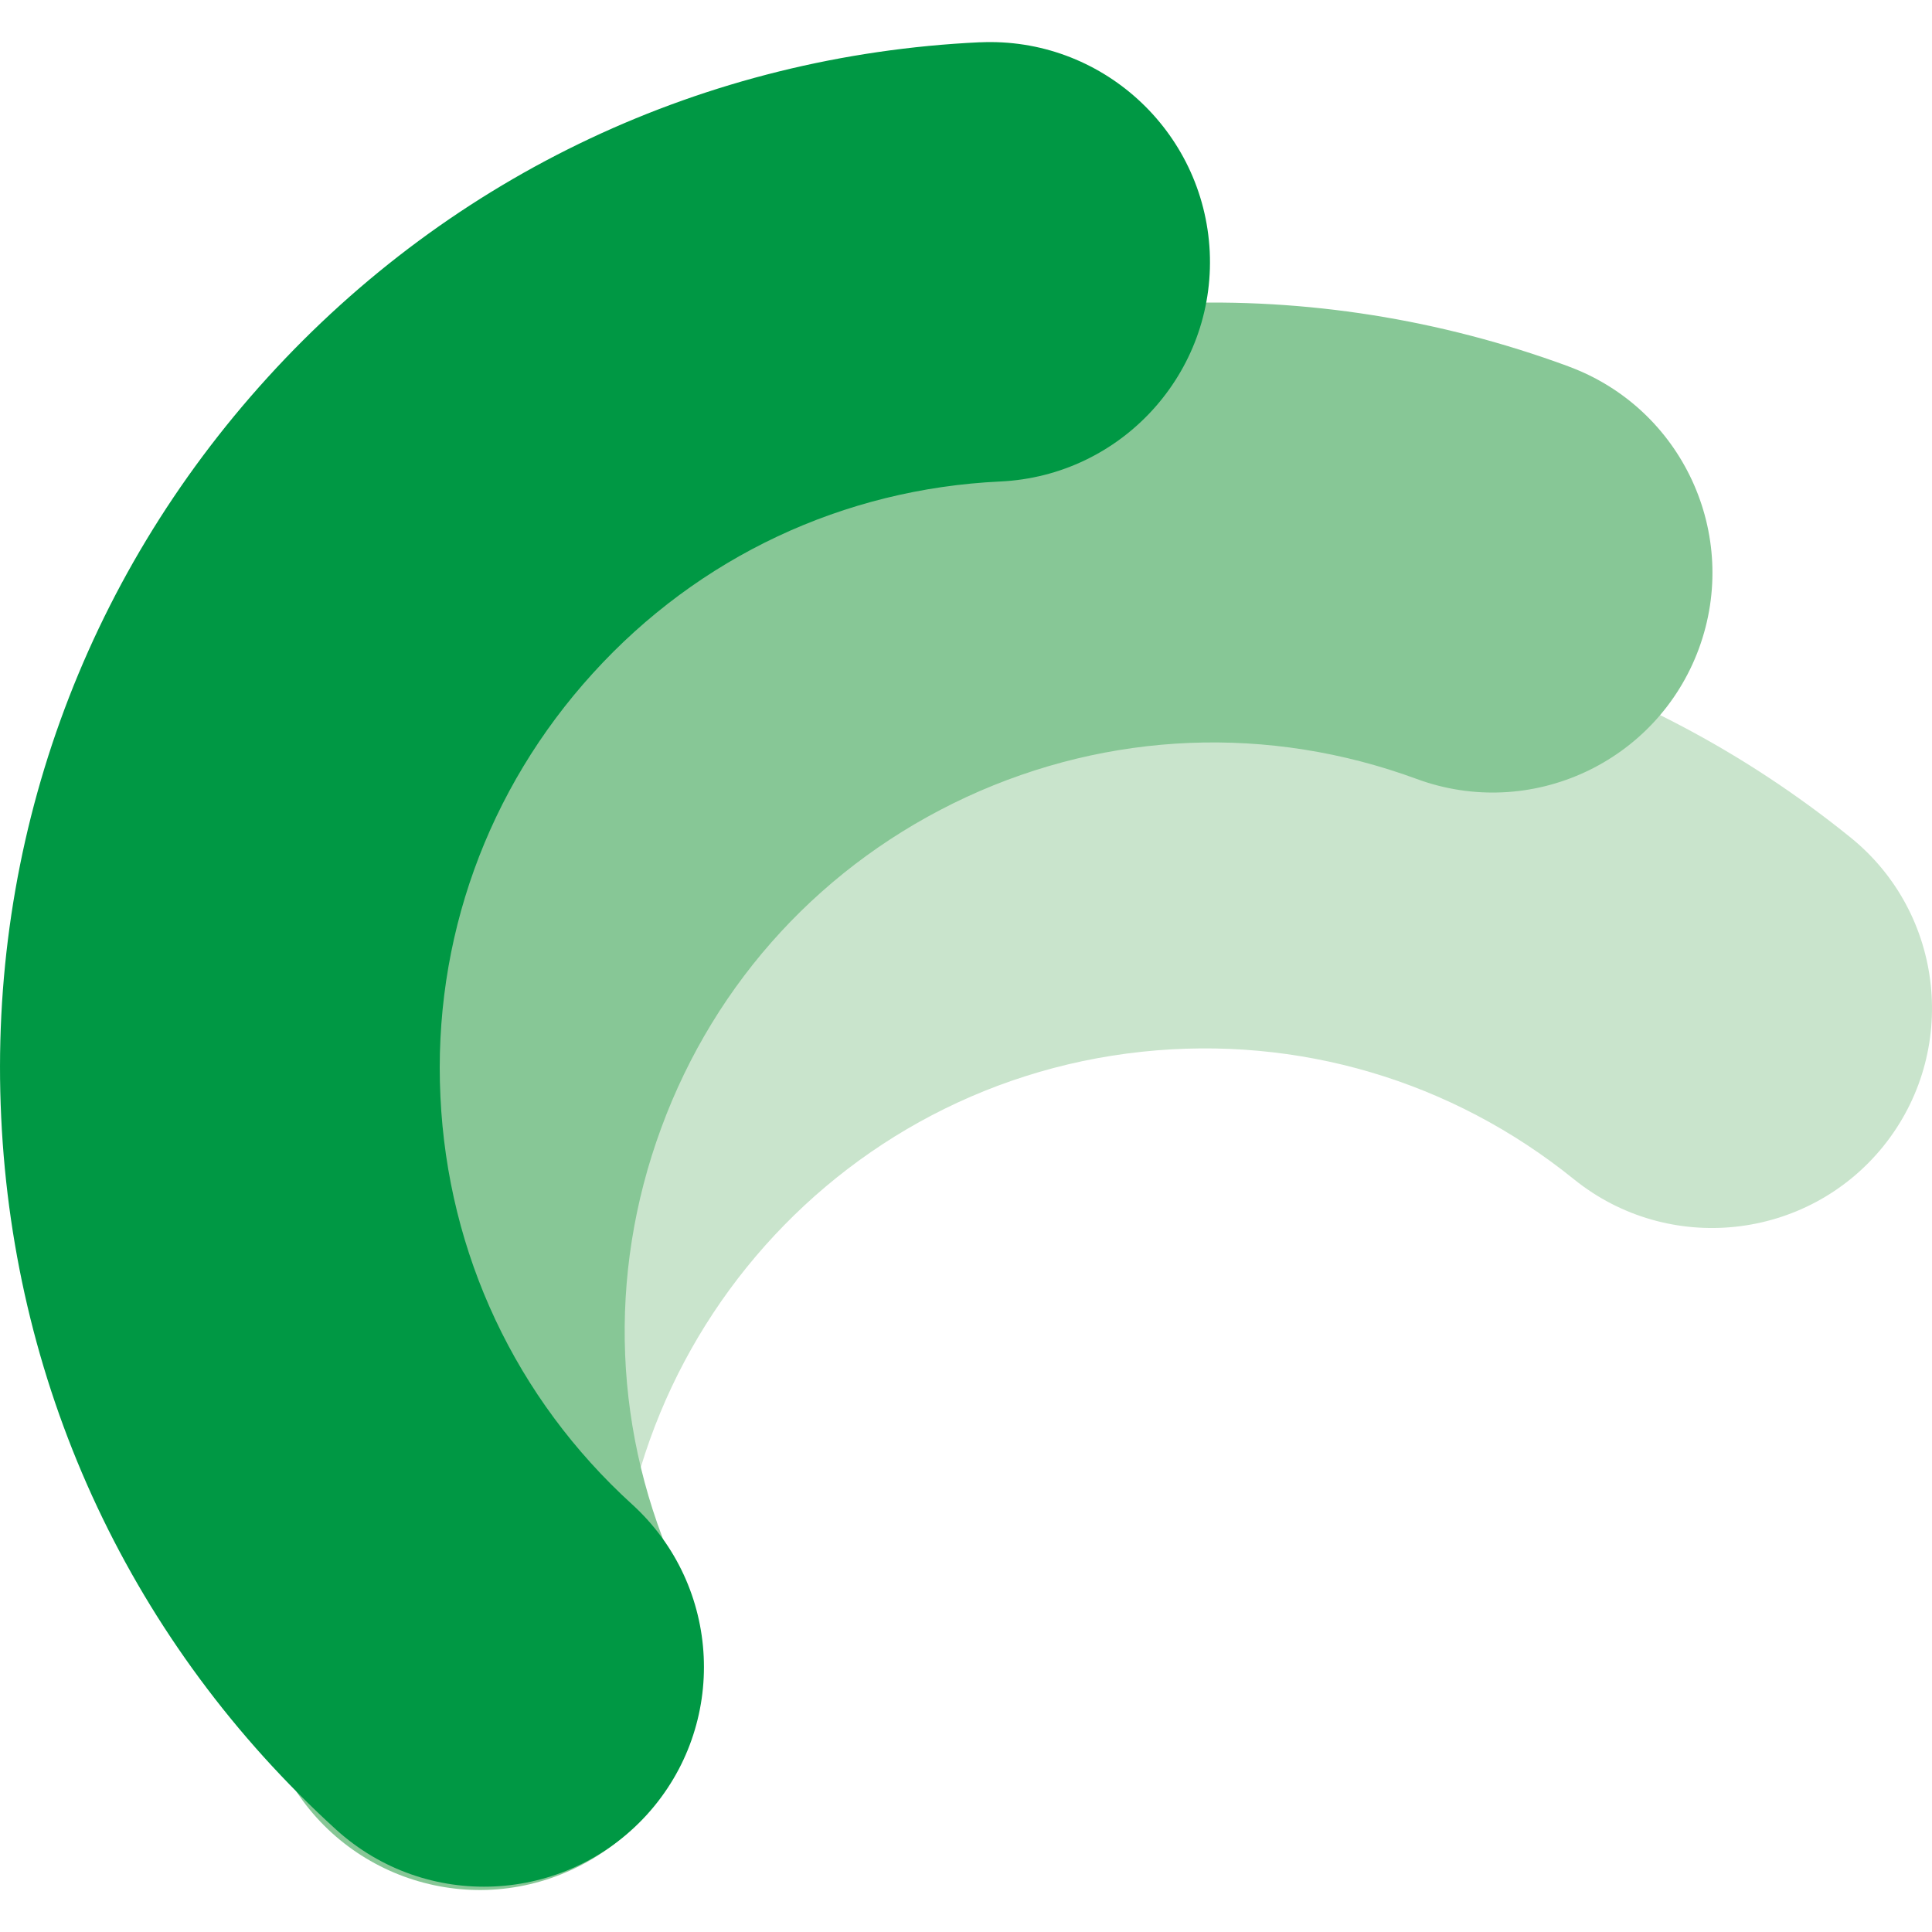 <svg xmlns="http://www.w3.org/2000/svg" viewBox="0 0 32 32" width="32" height="32"><path d="m30.647,13.868c-3.538-2.858-7.977-4.169-12.499-3.688-7.747.823-13.739,6.746-14.989,14.071l7.095,3.891c-.567-5.343,3.317-10.154,8.662-10.722,2.587-.274,5.129.477,7.153,2.112,1.563,1.262,3.858,1.018,5.122-.543,1.264-1.564,1.02-3.86-.544-5.121Z" style="fill:#c9e4cc;"/><path d="m25.978,6.068c-4.265-1.571-8.889-1.385-13.018.522-4.131,1.908-7.269,5.311-8.838,9.578-1.57,4.269-1.389,8.893.519,13.025h0c.845,1.823,3.006,2.618,4.832,1.775,1.825-.843,2.624-3.007,1.78-4.831h0c-1.094-2.364-1.202-5.01-.301-7.454.898-2.443,2.697-4.39,5.058-5.483,2.363-1.091,5.011-1.197,7.455-.298h0c1.887.695,3.979-.272,4.674-2.159.694-1.889-.274-3.98-2.163-4.675h0Z" style="fill:#87c796;"/><path d="m16.229.7c-4.545.215-8.731,2.183-11.793,5.548C1.374,9.611-.197,13.967.02,18.509c.213,4.545,2.183,8.733,5.545,11.793h0c1.489,1.353,3.791,1.244,5.147-.242,1.353-1.487,1.244-3.79-.243-5.144h0c-1.925-1.751-3.052-4.148-3.174-6.749-.126-2.6.774-5.093,2.526-7.017,1.75-1.927,4.149-3.053,6.746-3.175h0c2.011-.094,3.564-1.799,3.47-3.806-.098-2.01-1.804-3.562-3.809-3.468h0Z" style="fill:#009844;"/></svg>